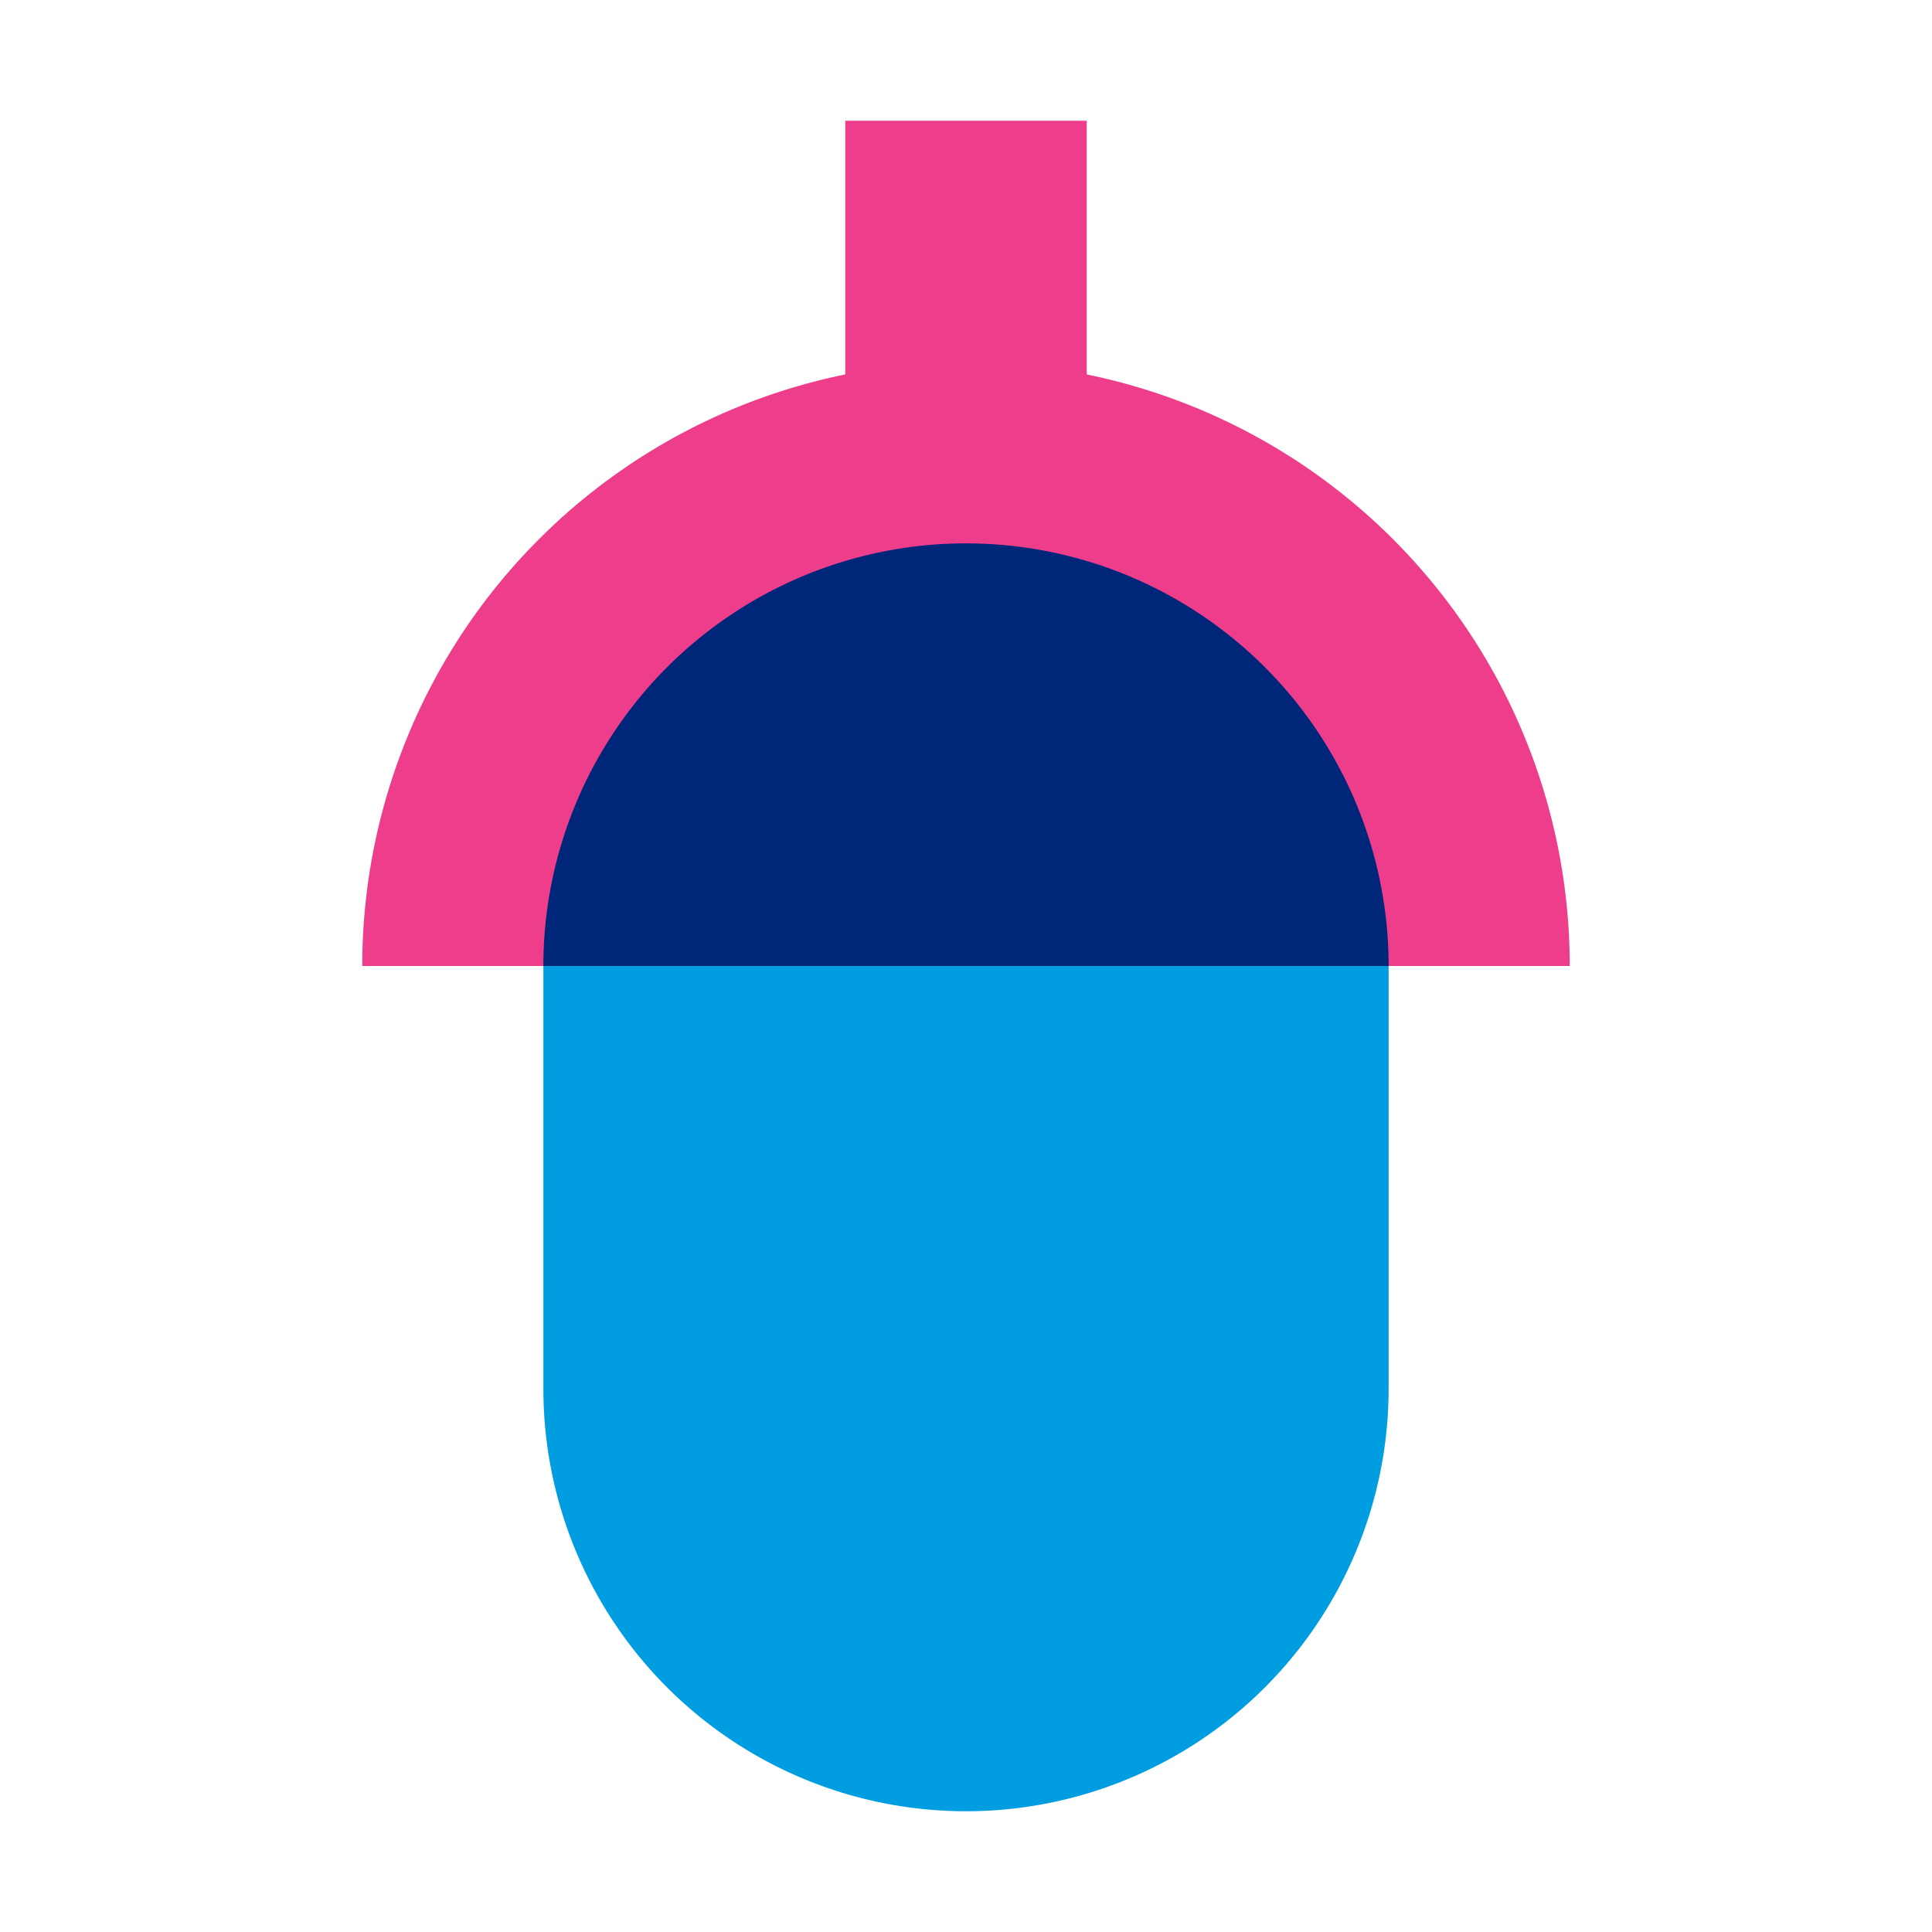 <svg xmlns="http://www.w3.org/2000/svg" viewBox="0 0 32 32"><path fill="#ee3d8b" d="M14 13V2h4v11h-4"/><path fill="#ee3d8b" d="M6 16a10 10 0 0 1 20 0H6"/><path fill="#009de0" d="M23 16H9v7a7 7 0 0 0 14 0v-7"/><path fill="#00267a" d="M16 9a7 7 0 0 0-7 7h14a7 7 0 0 0-7-7"/></svg>